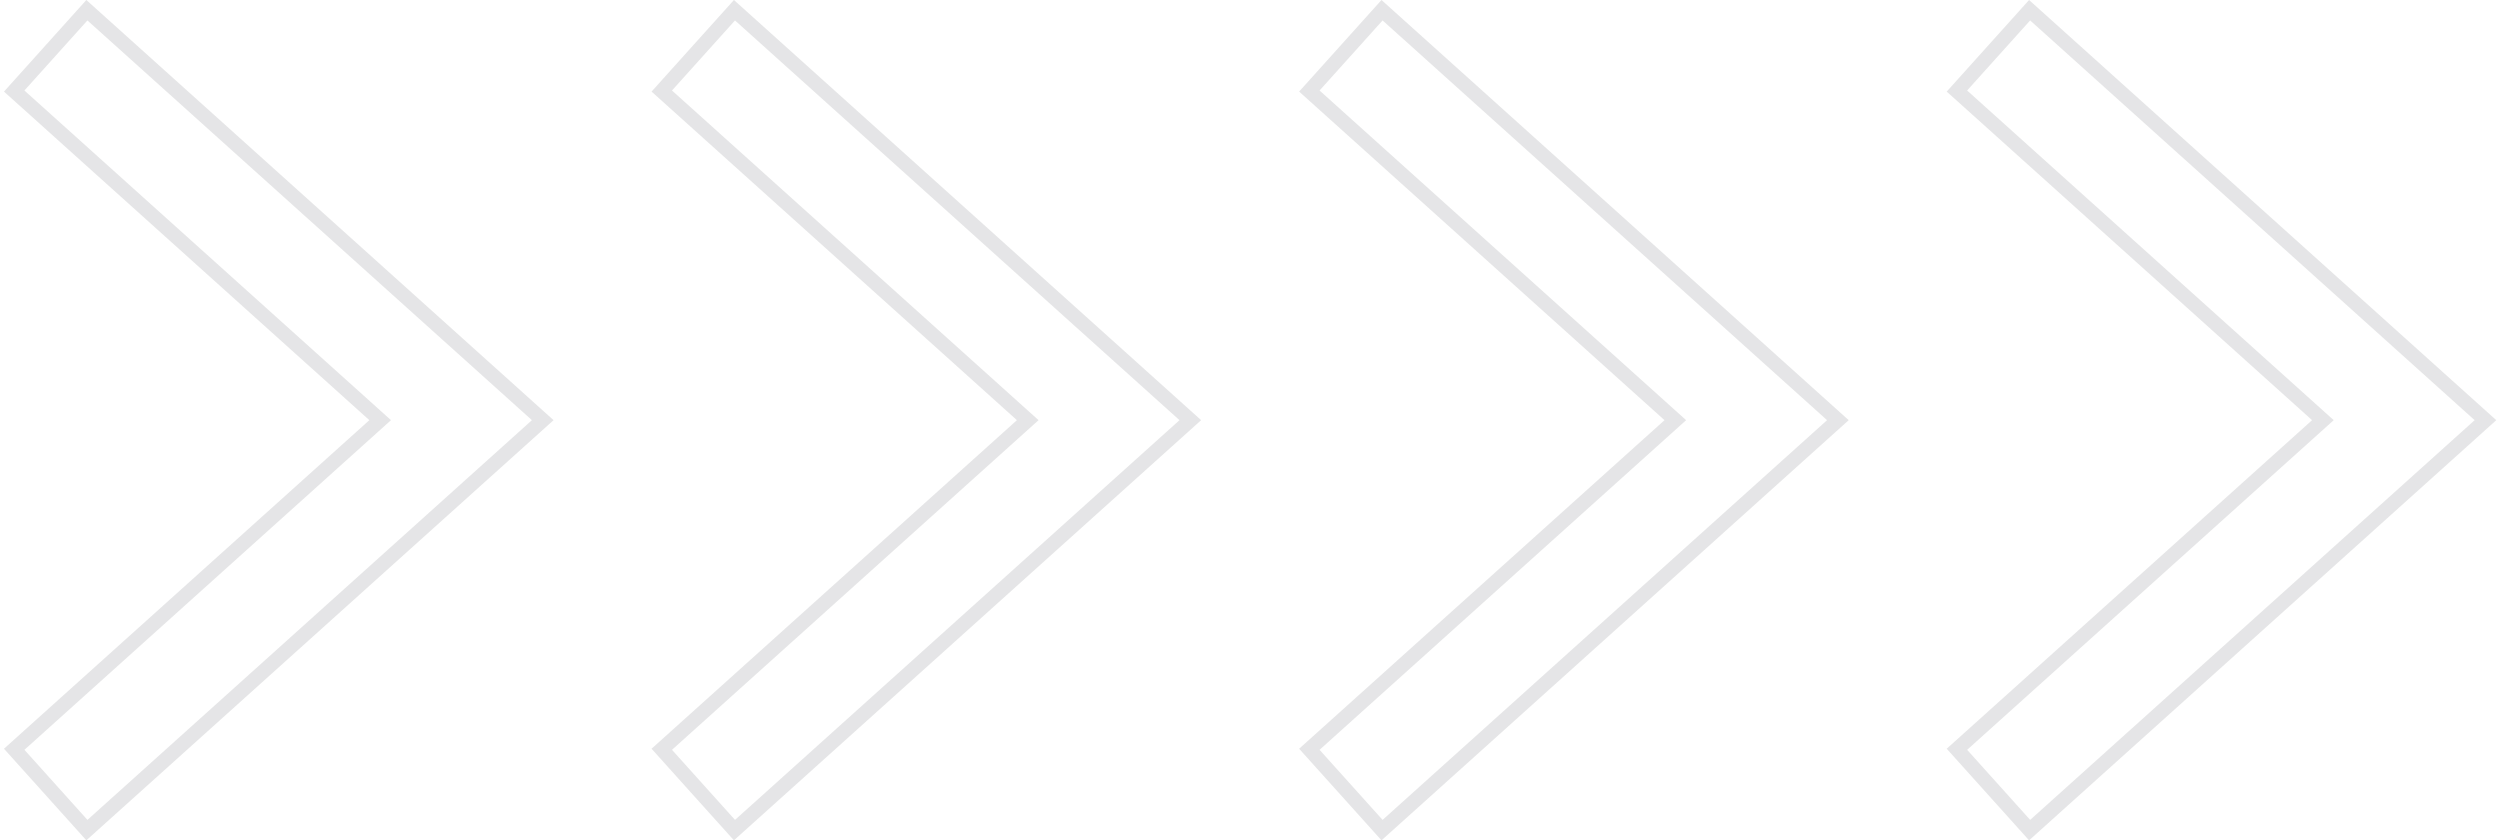 <svg xmlns="http://www.w3.org/2000/svg" width="357" height="120" viewBox="0 0 357 120" fill="none"><g opacity="0.3"><path d="M289.751 120L356.47 60L289.751 0L277.99 13.079L330.163 60L277.988 106.919L289.751 120ZM353.378 60L289.907 117.08L280.909 107.074L333.254 60L280.906 12.924L289.904 2.918L353.378 60Z" fill="#A8A9AD"></path><path d="M197.277 120L263.996 60L197.277 0L185.516 13.079L237.69 60L185.516 106.919L197.277 120ZM260.905 60L197.433 117.08L188.435 107.074L240.781 60L188.434 12.924L197.432 2.918L260.905 60Z" fill="#A8A9AD"></path><path d="M104.804 120L171.523 60L104.805 0L93.042 13.079L145.216 60L93.041 106.919L104.804 120ZM168.431 60L104.958 117.08L95.961 107.074L148.307 60L95.96 12.924L104.957 2.918L168.431 60Z" fill="#A8A9AD"></path><path d="M12.331 120L79.049 60L12.331 0L0.568 13.079L52.742 60L0.567 106.919L12.331 120ZM75.958 60L12.486 117.08L3.489 107.074L55.834 60L3.487 12.924L12.484 2.918L75.958 60Z" fill="#A8A9AD"></path></g></svg>